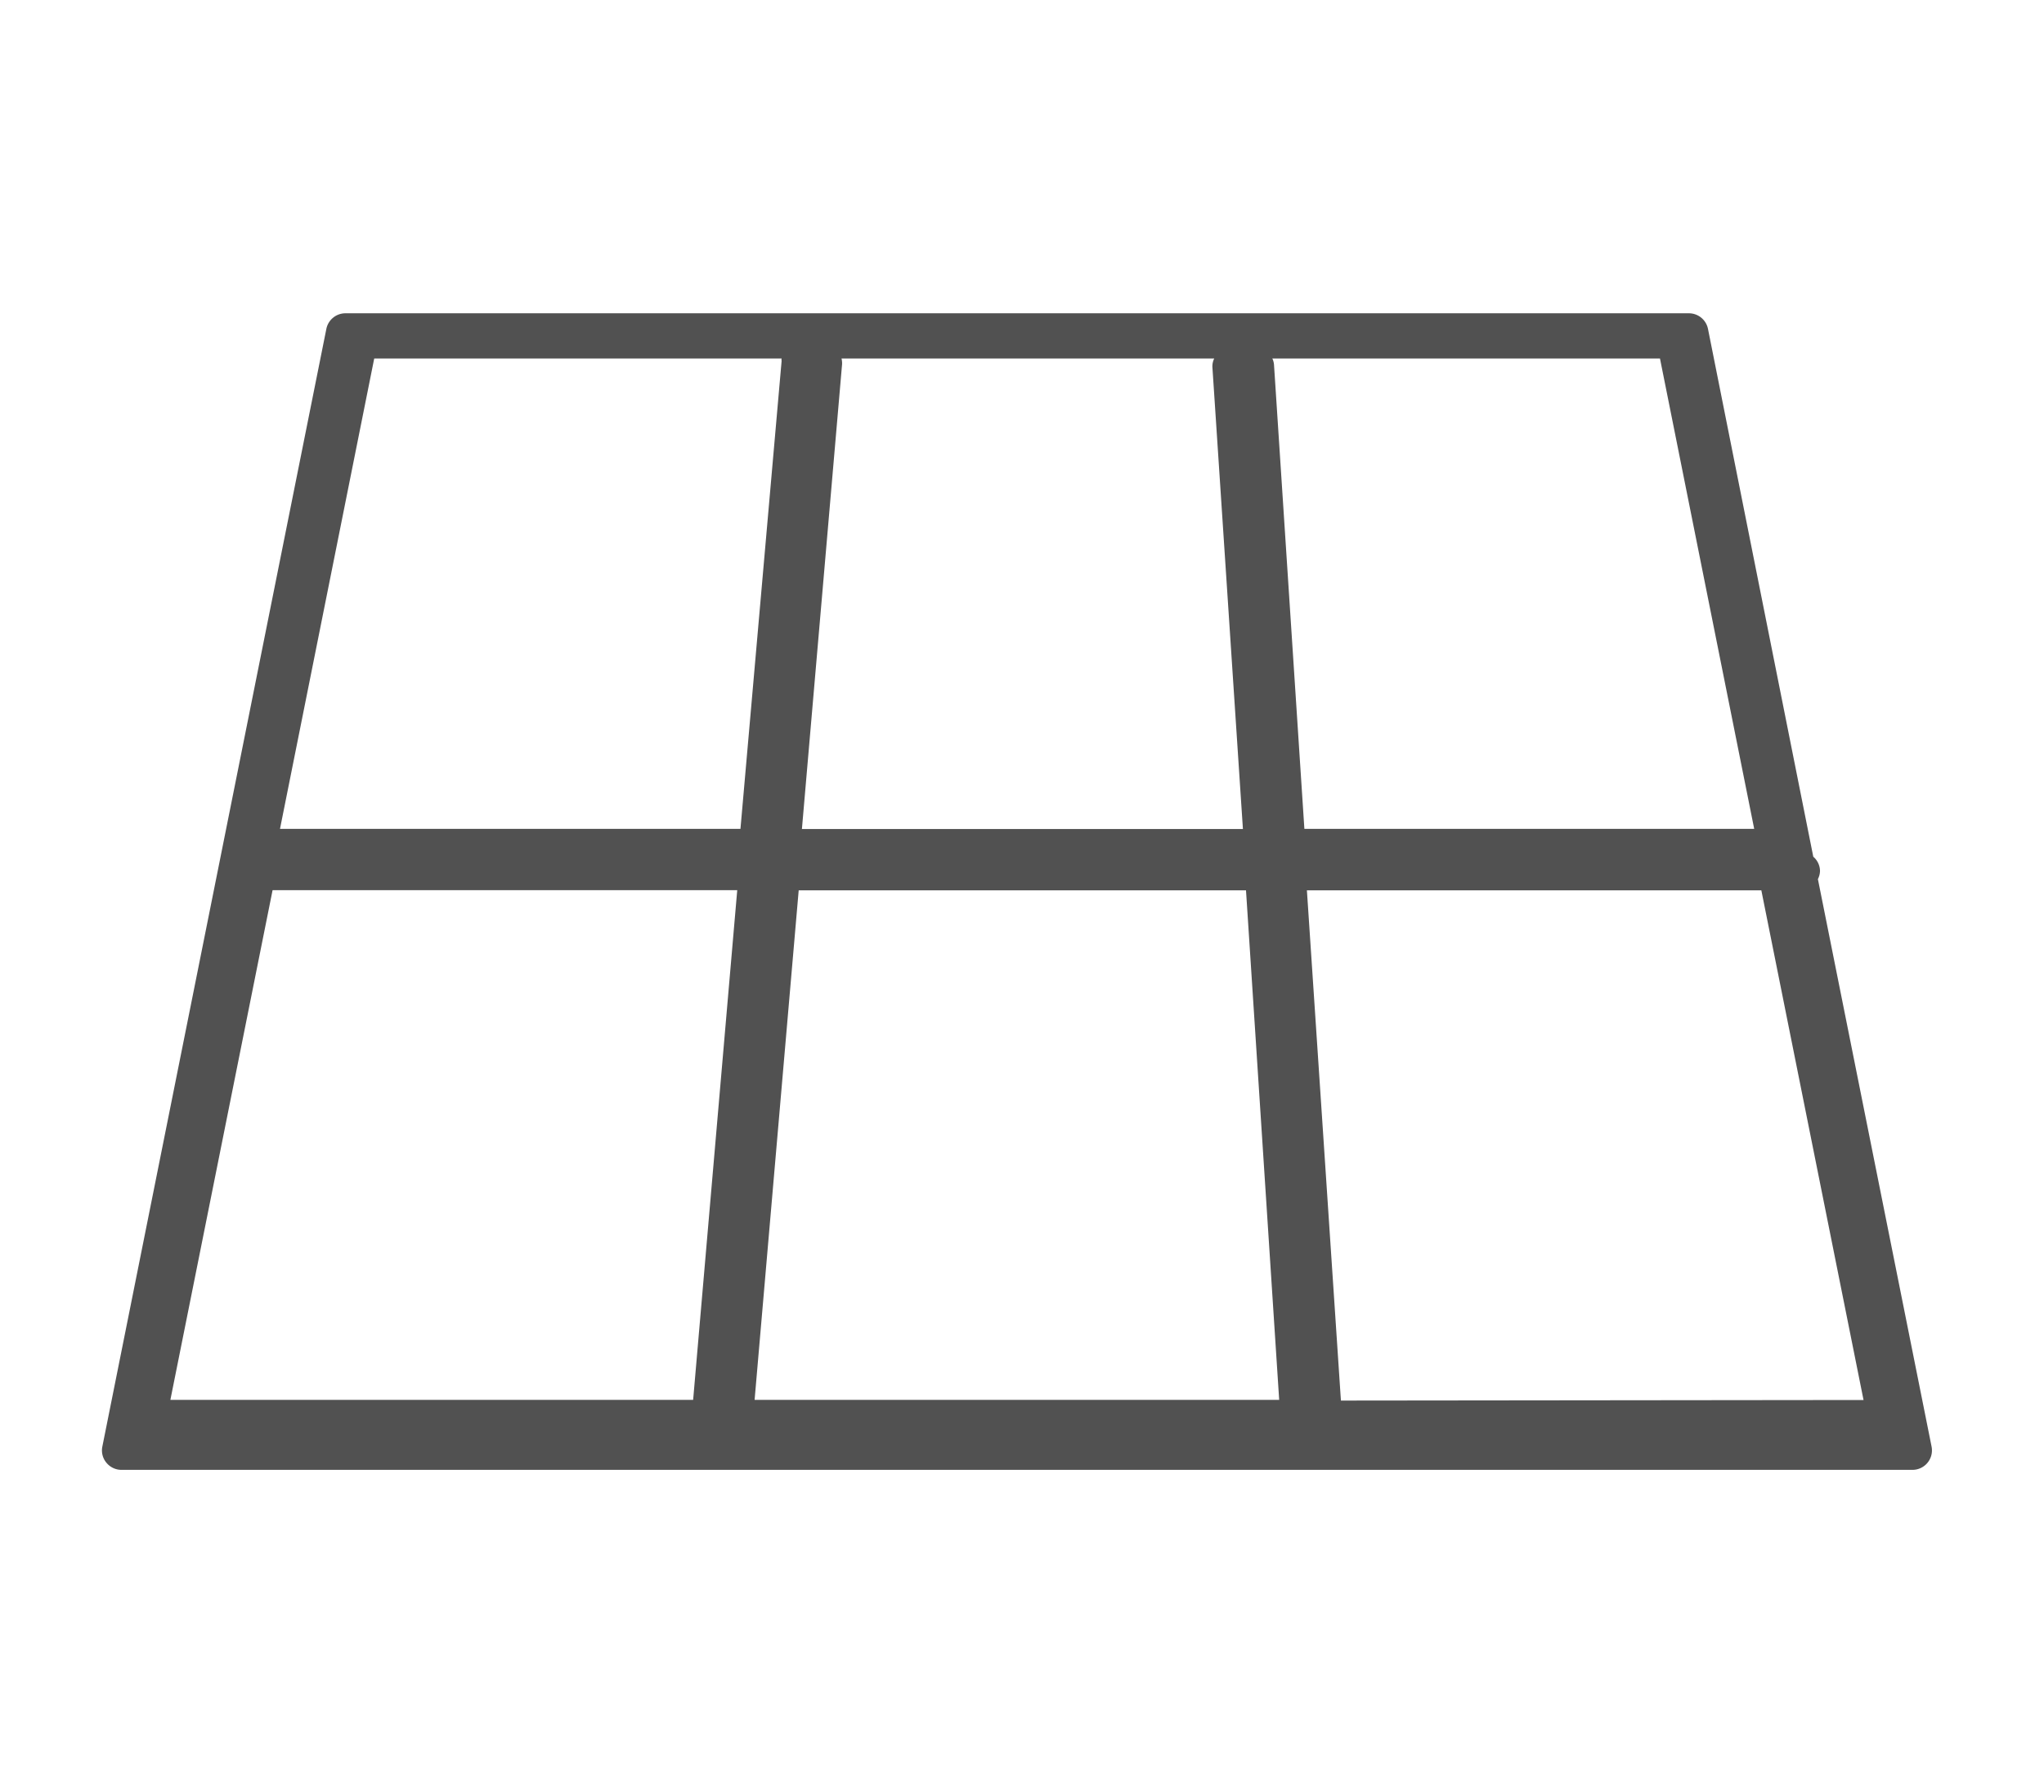 <svg id="S1" xmlns="http://www.w3.org/2000/svg" viewBox="0 0 146 128"><defs><style>.cls-1{fill:#515151;}</style></defs><title>icons</title><path class="cls-1" d="M129.85,62.8a1.33,1.33,0,0,0,.15-.6,1.36,1.36,0,0,0-.48-1L122,23.5a1.39,1.39,0,0,0-1.36-1.12H24.68a1.39,1.39,0,0,0-1.37,1.12l-16,79.84a1.37,1.37,0,0,0,.29,1.15,1.39,1.39,0,0,0,1.07.51H136.61a1.39,1.39,0,0,0,1.36-1.66ZM60.11,25.61H86.73a1.27,1.27,0,0,0-.13.61l2.18,33H57.28L60.15,26A1.61,1.61,0,0,0,60.11,25.61ZM49.51,100H12.17l7.3-36.41H52.66ZM20,59.21l6.73-33.6h29.1a.42.42,0,0,0,0,.17L52.89,59.21ZM53.9,100,57.05,63.6H89L91.37,100ZM91,26.05a1.24,1.24,0,0,0-.12-.44h27.69l6.73,33.6H93.17Zm4.78,74L93.35,63.6h32.46l7.3,36.41Z"/></svg>